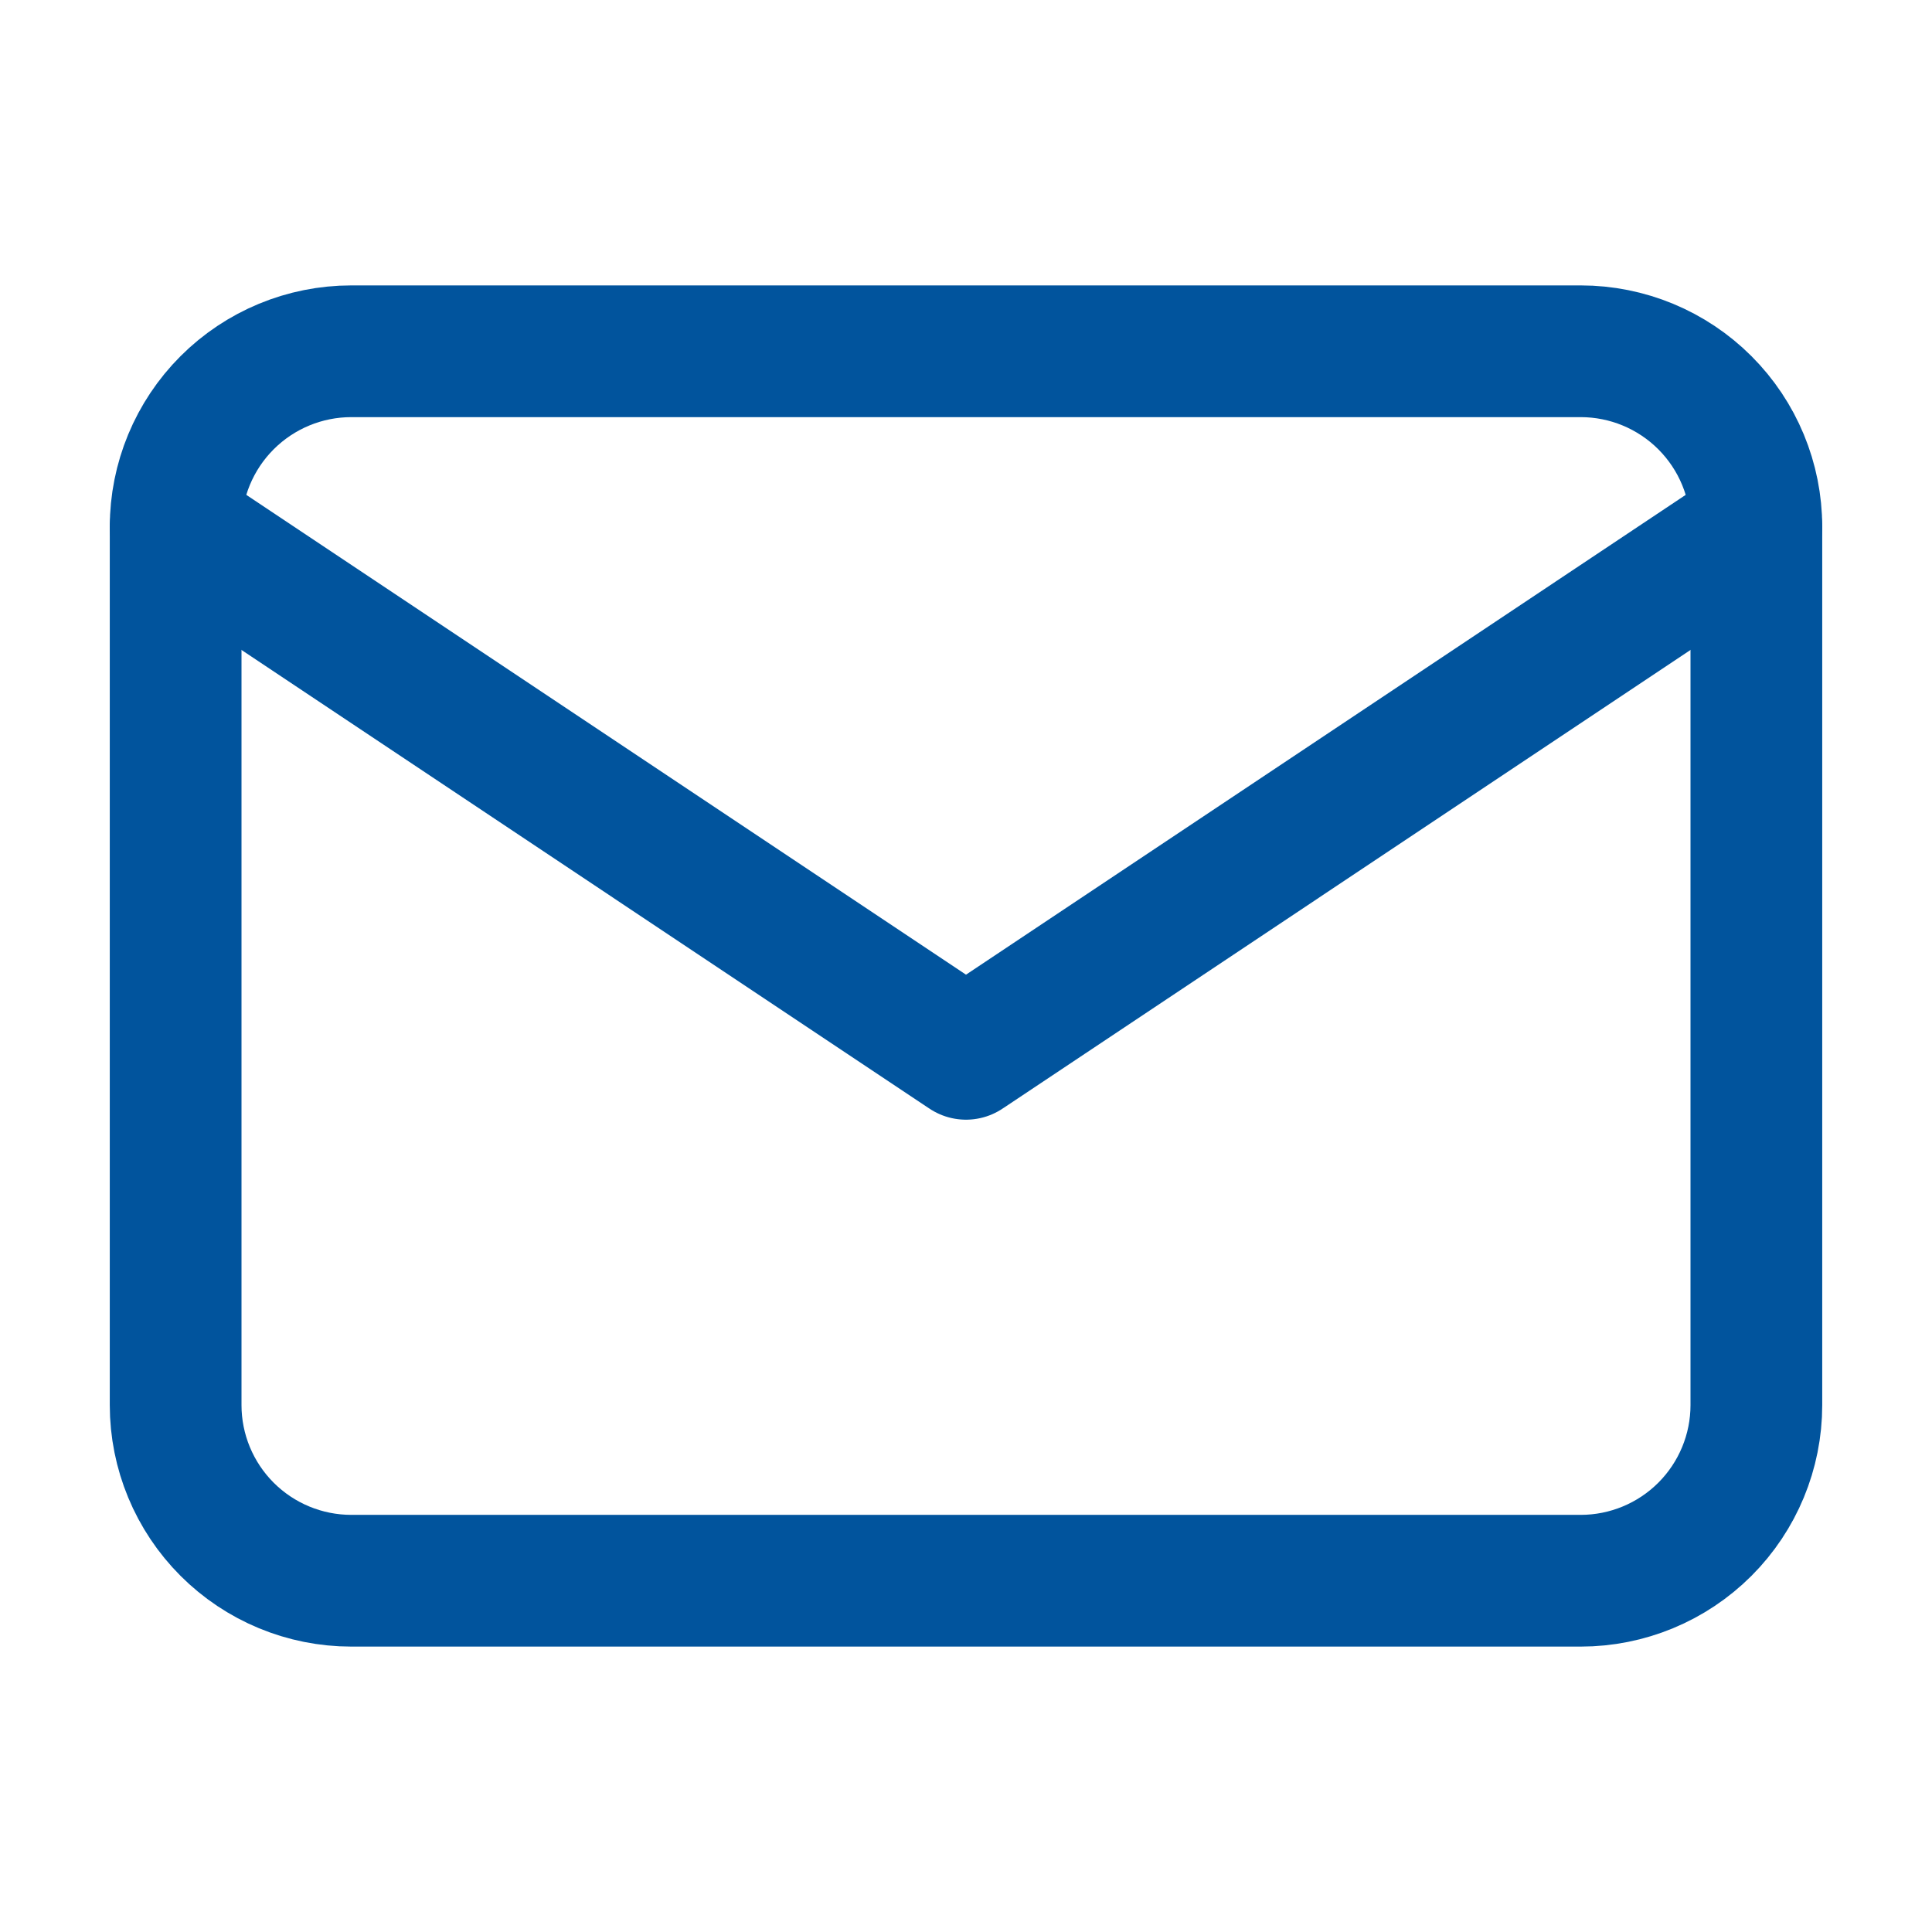 <svg width="22" height="22" viewBox="0 0 22 22" fill="none" xmlns="http://www.w3.org/2000/svg">
<path d="M2 6C2 5.47 2.211 4.961 2.586 4.586C2.961 4.211 3.47 4 4 4H18C18.53 4 19.039 4.211 19.414 4.586C19.789 4.961 20 5.47 20 6V16C20 16.53 19.789 17.039 19.414 17.414C19.039 17.789 18.53 18 18 18H4C3.47 18 2.961 17.789 2.586 17.414C2.211 17.039 2 16.53 2 16V6Z" stroke="#01549D" stroke-width="1.5" stroke-linecap="round" stroke-linejoin="round"/>
<path d="M2 6L11 12L20 6" stroke="#01549D" stroke-width="1.5" stroke-linecap="round" stroke-linejoin="round"/>
</svg>
